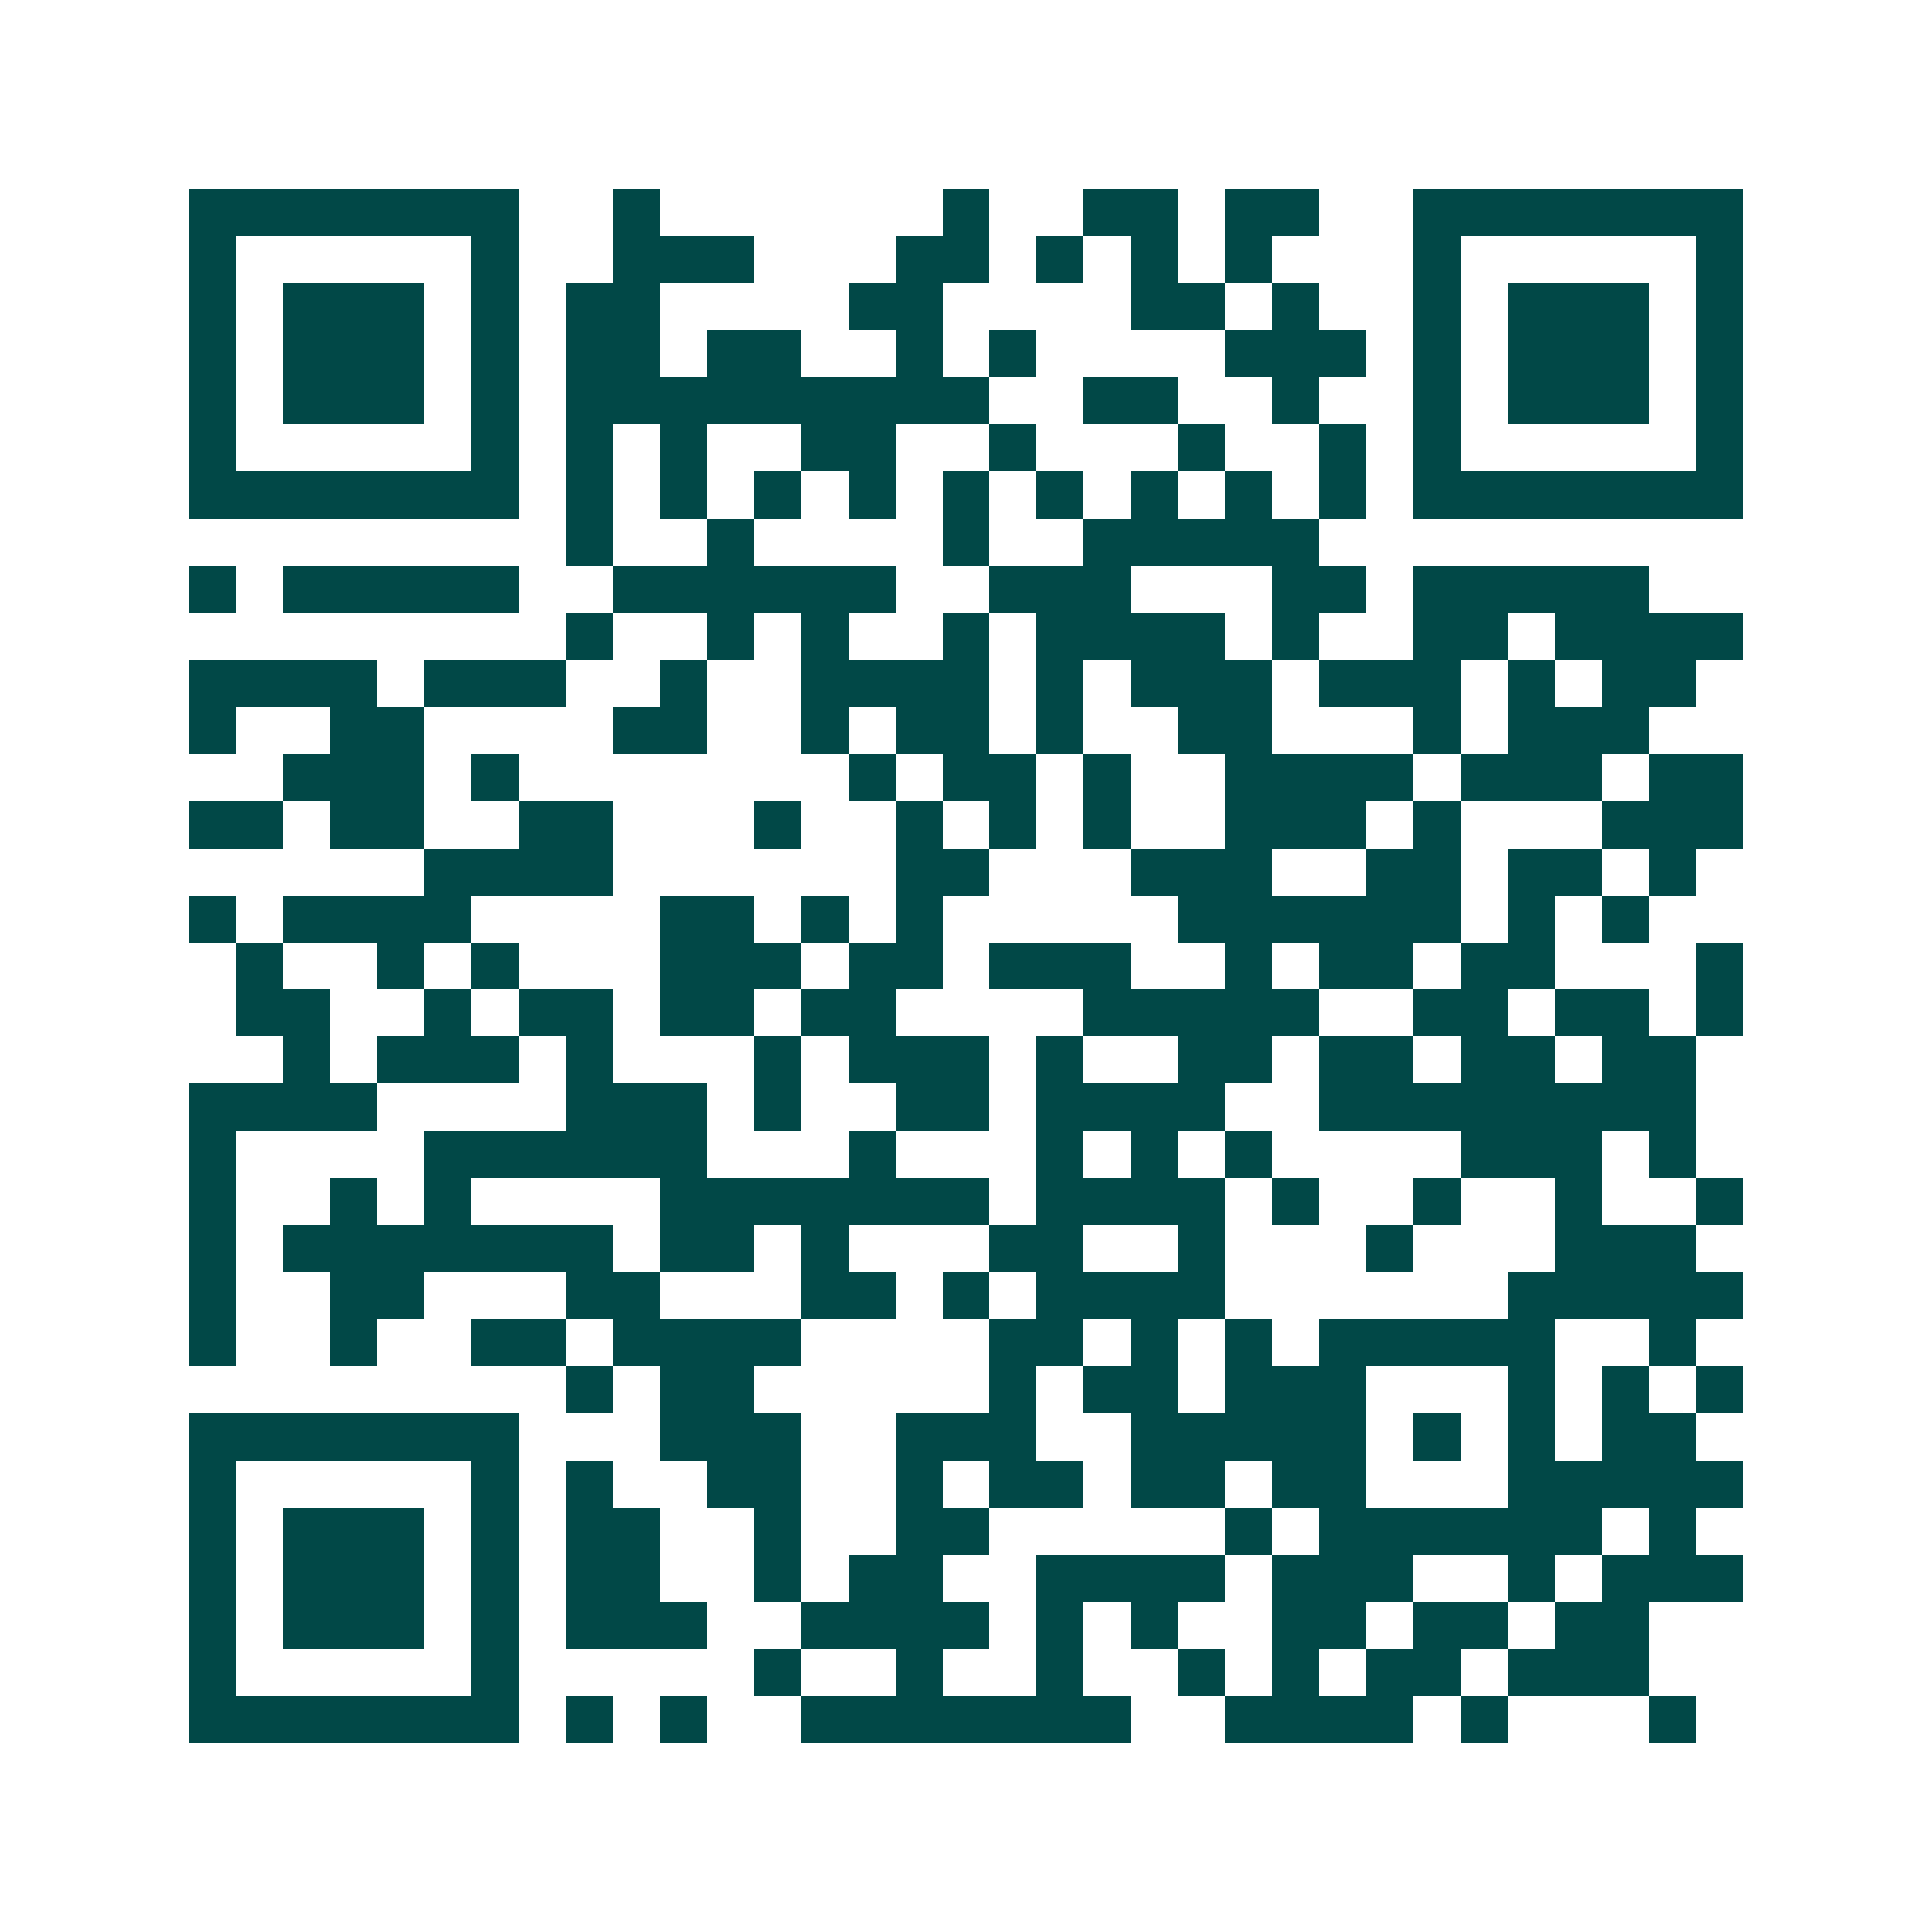 <svg xmlns="http://www.w3.org/2000/svg" width="200" height="200" viewBox="0 0 41 41" shape-rendering="crispEdges"><path fill="#ffffff" d="M0 0h41v41H0z"/><path stroke="#014847" d="M4 4.5h7m2 0h1m6 0h1m2 0h2m1 0h2m2 0h7M4 5.5h1m5 0h1m2 0h3m3 0h2m1 0h1m1 0h1m1 0h1m3 0h1m5 0h1M4 6.5h1m1 0h3m1 0h1m1 0h2m4 0h2m4 0h2m1 0h1m2 0h1m1 0h3m1 0h1M4 7.5h1m1 0h3m1 0h1m1 0h2m1 0h2m2 0h1m1 0h1m4 0h3m1 0h1m1 0h3m1 0h1M4 8.5h1m1 0h3m1 0h1m1 0h9m2 0h2m2 0h1m2 0h1m1 0h3m1 0h1M4 9.5h1m5 0h1m1 0h1m1 0h1m2 0h2m2 0h1m3 0h1m2 0h1m1 0h1m5 0h1M4 10.5h7m1 0h1m1 0h1m1 0h1m1 0h1m1 0h1m1 0h1m1 0h1m1 0h1m1 0h1m1 0h7M12 11.5h1m2 0h1m4 0h1m2 0h5M4 12.5h1m1 0h5m2 0h6m2 0h3m3 0h2m1 0h5M12 13.5h1m2 0h1m1 0h1m2 0h1m1 0h4m1 0h1m2 0h2m1 0h4M4 14.5h4m1 0h3m2 0h1m2 0h4m1 0h1m1 0h3m1 0h3m1 0h1m1 0h2M4 15.5h1m2 0h2m4 0h2m2 0h1m1 0h2m1 0h1m2 0h2m3 0h1m1 0h3M6 16.5h3m1 0h1m7 0h1m1 0h2m1 0h1m2 0h4m1 0h3m1 0h2M4 17.5h2m1 0h2m2 0h2m3 0h1m2 0h1m1 0h1m1 0h1m2 0h3m1 0h1m3 0h3M9 18.5h4m6 0h2m3 0h3m2 0h2m1 0h2m1 0h1M4 19.5h1m1 0h4m4 0h2m1 0h1m1 0h1m5 0h6m1 0h1m1 0h1M5 20.5h1m2 0h1m1 0h1m3 0h3m1 0h2m1 0h3m2 0h1m1 0h2m1 0h2m3 0h1M5 21.5h2m2 0h1m1 0h2m1 0h2m1 0h2m4 0h5m2 0h2m1 0h2m1 0h1M6 22.5h1m1 0h3m1 0h1m3 0h1m1 0h3m1 0h1m2 0h2m1 0h2m1 0h2m1 0h2M4 23.5h4m4 0h3m1 0h1m2 0h2m1 0h4m2 0h8M4 24.5h1m4 0h6m3 0h1m3 0h1m1 0h1m1 0h1m4 0h3m1 0h1M4 25.5h1m2 0h1m1 0h1m4 0h7m1 0h4m1 0h1m2 0h1m2 0h1m2 0h1M4 26.5h1m1 0h7m1 0h2m1 0h1m3 0h2m2 0h1m3 0h1m3 0h3M4 27.5h1m2 0h2m3 0h2m3 0h2m1 0h1m1 0h4m6 0h5M4 28.5h1m2 0h1m2 0h2m1 0h4m4 0h2m1 0h1m1 0h1m1 0h5m2 0h1M12 29.5h1m1 0h2m5 0h1m1 0h2m1 0h3m3 0h1m1 0h1m1 0h1M4 30.5h7m3 0h3m2 0h3m2 0h5m1 0h1m1 0h1m1 0h2M4 31.5h1m5 0h1m1 0h1m2 0h2m2 0h1m1 0h2m1 0h2m1 0h2m3 0h5M4 32.5h1m1 0h3m1 0h1m1 0h2m2 0h1m2 0h2m5 0h1m1 0h6m1 0h1M4 33.5h1m1 0h3m1 0h1m1 0h2m2 0h1m1 0h2m2 0h4m1 0h3m2 0h1m1 0h3M4 34.5h1m1 0h3m1 0h1m1 0h3m2 0h4m1 0h1m1 0h1m2 0h2m1 0h2m1 0h2M4 35.5h1m5 0h1m5 0h1m2 0h1m2 0h1m2 0h1m1 0h1m1 0h2m1 0h3M4 36.5h7m1 0h1m1 0h1m2 0h7m2 0h4m1 0h1m3 0h1"/></svg>
